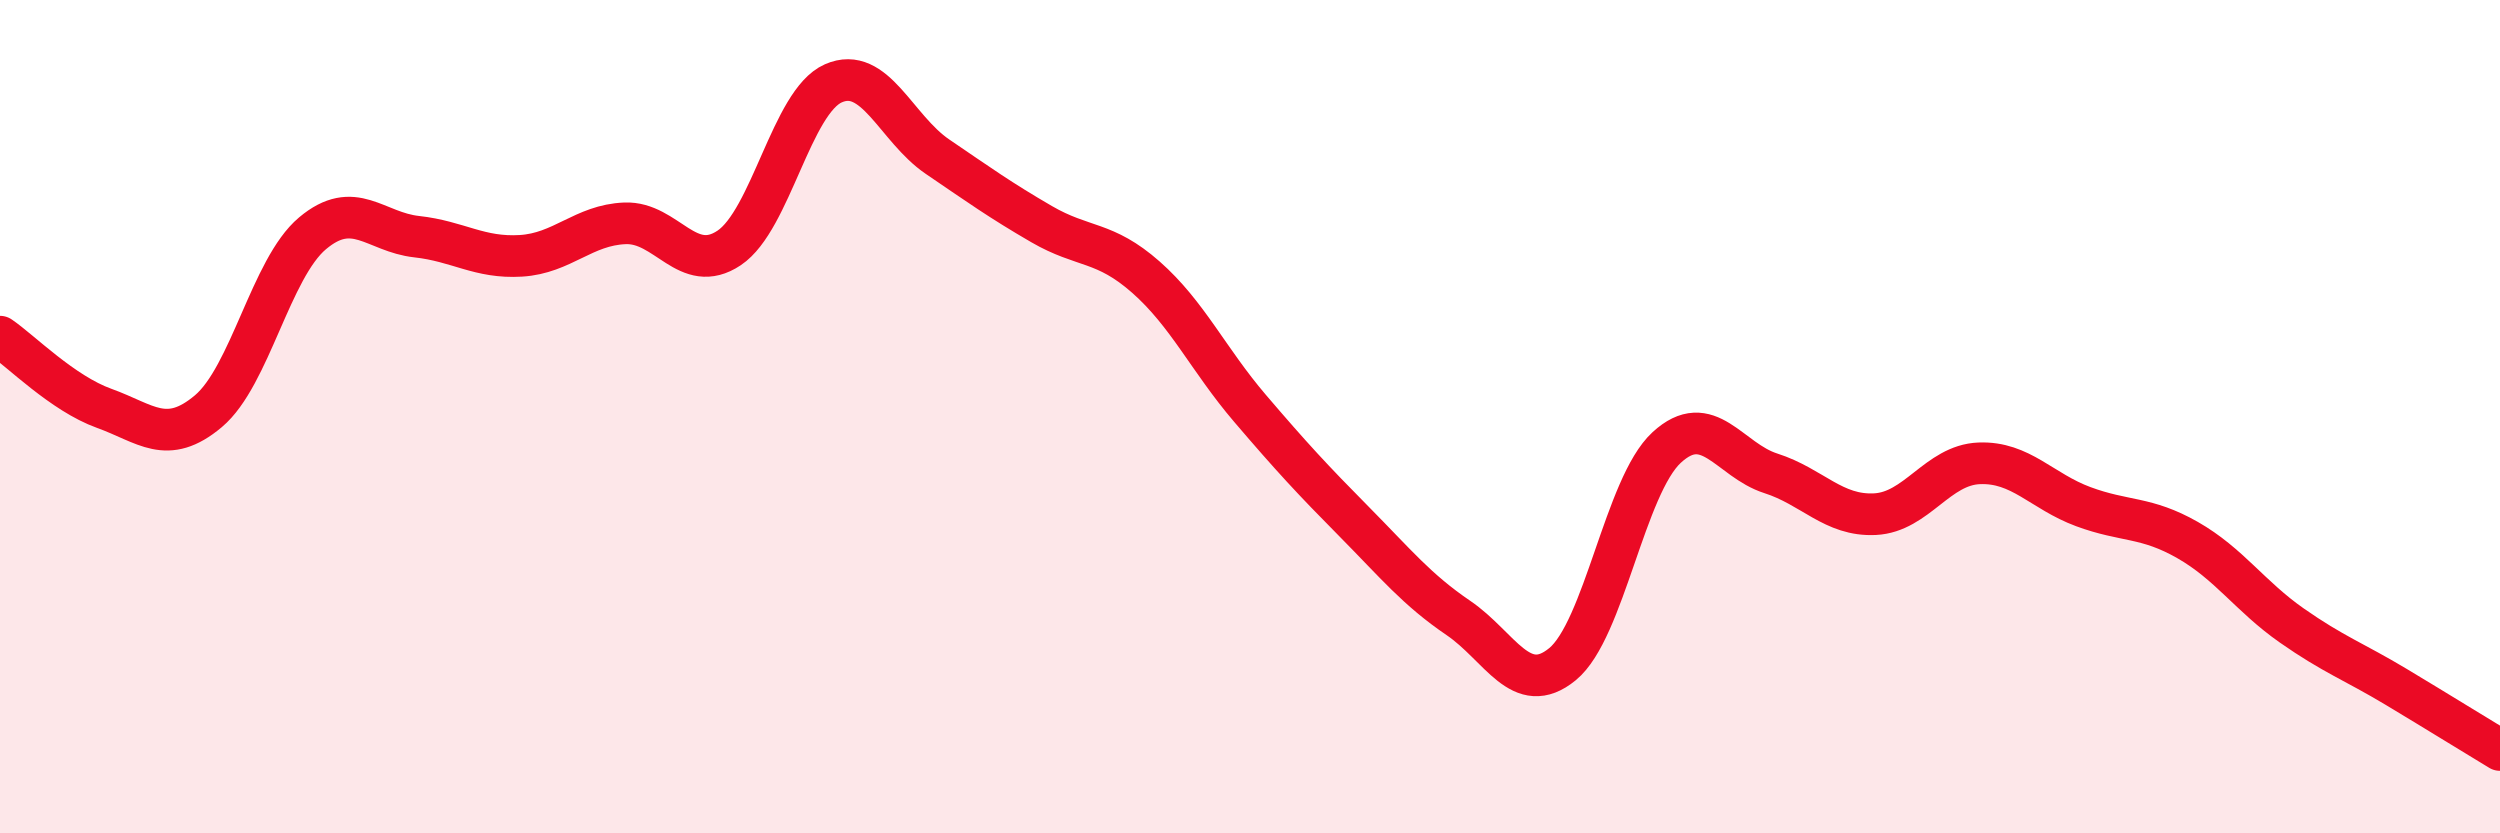 
    <svg width="60" height="20" viewBox="0 0 60 20" xmlns="http://www.w3.org/2000/svg">
      <path
        d="M 0,8.08 C 0.5,8.42 1.5,9.44 2.5,9.8 C 3.5,10.16 4,10.71 5,9.87 C 6,9.03 6.5,6.44 7.5,5.6 C 8.5,4.76 9,5.57 10,5.68 C 11,5.79 11.5,6.2 12.5,6.14 C 13.5,6.08 14,5.4 15,5.36 C 16,5.32 16.5,6.62 17.5,5.95 C 18.5,5.28 19,2.44 20,2 C 21,1.56 21.5,3.08 22.5,3.76 C 23.5,4.44 24,4.8 25,5.38 C 26,5.96 26.5,5.77 27.5,6.65 C 28.5,7.53 29,8.63 30,9.8 C 31,10.97 31.5,11.51 32.5,12.52 C 33.5,13.53 34,14.15 35,14.83 C 36,15.51 36.5,16.76 37.5,15.94 C 38.5,15.12 39,11.66 40,10.74 C 41,9.82 41.5,11.04 42.5,11.36 C 43.5,11.68 44,12.39 45,12.34 C 46,12.29 46.5,11.16 47.5,11.12 C 48.5,11.08 49,11.79 50,12.16 C 51,12.53 51.5,12.39 52.5,12.96 C 53.5,13.53 54,14.31 55,15.01 C 56,15.71 56.5,15.88 57.5,16.48 C 58.5,17.08 59.5,17.7 60,18L60 20L0 20Z"
        fill="#EB0A25"
        opacity="0.1"
        stroke-linecap="round"
        stroke-linejoin="round"
      />
      <path
        d="M 0,8.08 C 0.5,8.42 1.5,9.44 2.5,9.8 C 3.5,10.16 4,10.71 5,9.87 C 6,9.03 6.5,6.44 7.5,5.6 C 8.5,4.76 9,5.57 10,5.68 C 11,5.79 11.5,6.2 12.5,6.14 C 13.5,6.08 14,5.4 15,5.36 C 16,5.32 16.5,6.62 17.5,5.95 C 18.5,5.28 19,2.44 20,2 C 21,1.56 21.5,3.08 22.5,3.76 C 23.5,4.44 24,4.8 25,5.38 C 26,5.96 26.5,5.77 27.5,6.65 C 28.5,7.53 29,8.63 30,9.8 C 31,10.97 31.5,11.51 32.5,12.52 C 33.5,13.53 34,14.15 35,14.83 C 36,15.51 36.5,16.76 37.5,15.94 C 38.5,15.12 39,11.66 40,10.74 C 41,9.82 41.5,11.04 42.5,11.36 C 43.5,11.68 44,12.39 45,12.34 C 46,12.29 46.5,11.16 47.5,11.12 C 48.5,11.08 49,11.79 50,12.16 C 51,12.53 51.5,12.39 52.5,12.96 C 53.5,13.53 54,14.31 55,15.01 C 56,15.71 56.5,15.88 57.5,16.48 C 58.5,17.08 59.5,17.7 60,18"
        stroke="#EB0A25"
        stroke-width="1"
        fill="none"
        stroke-linecap="round"
        stroke-linejoin="round"
      />
    </svg>
  